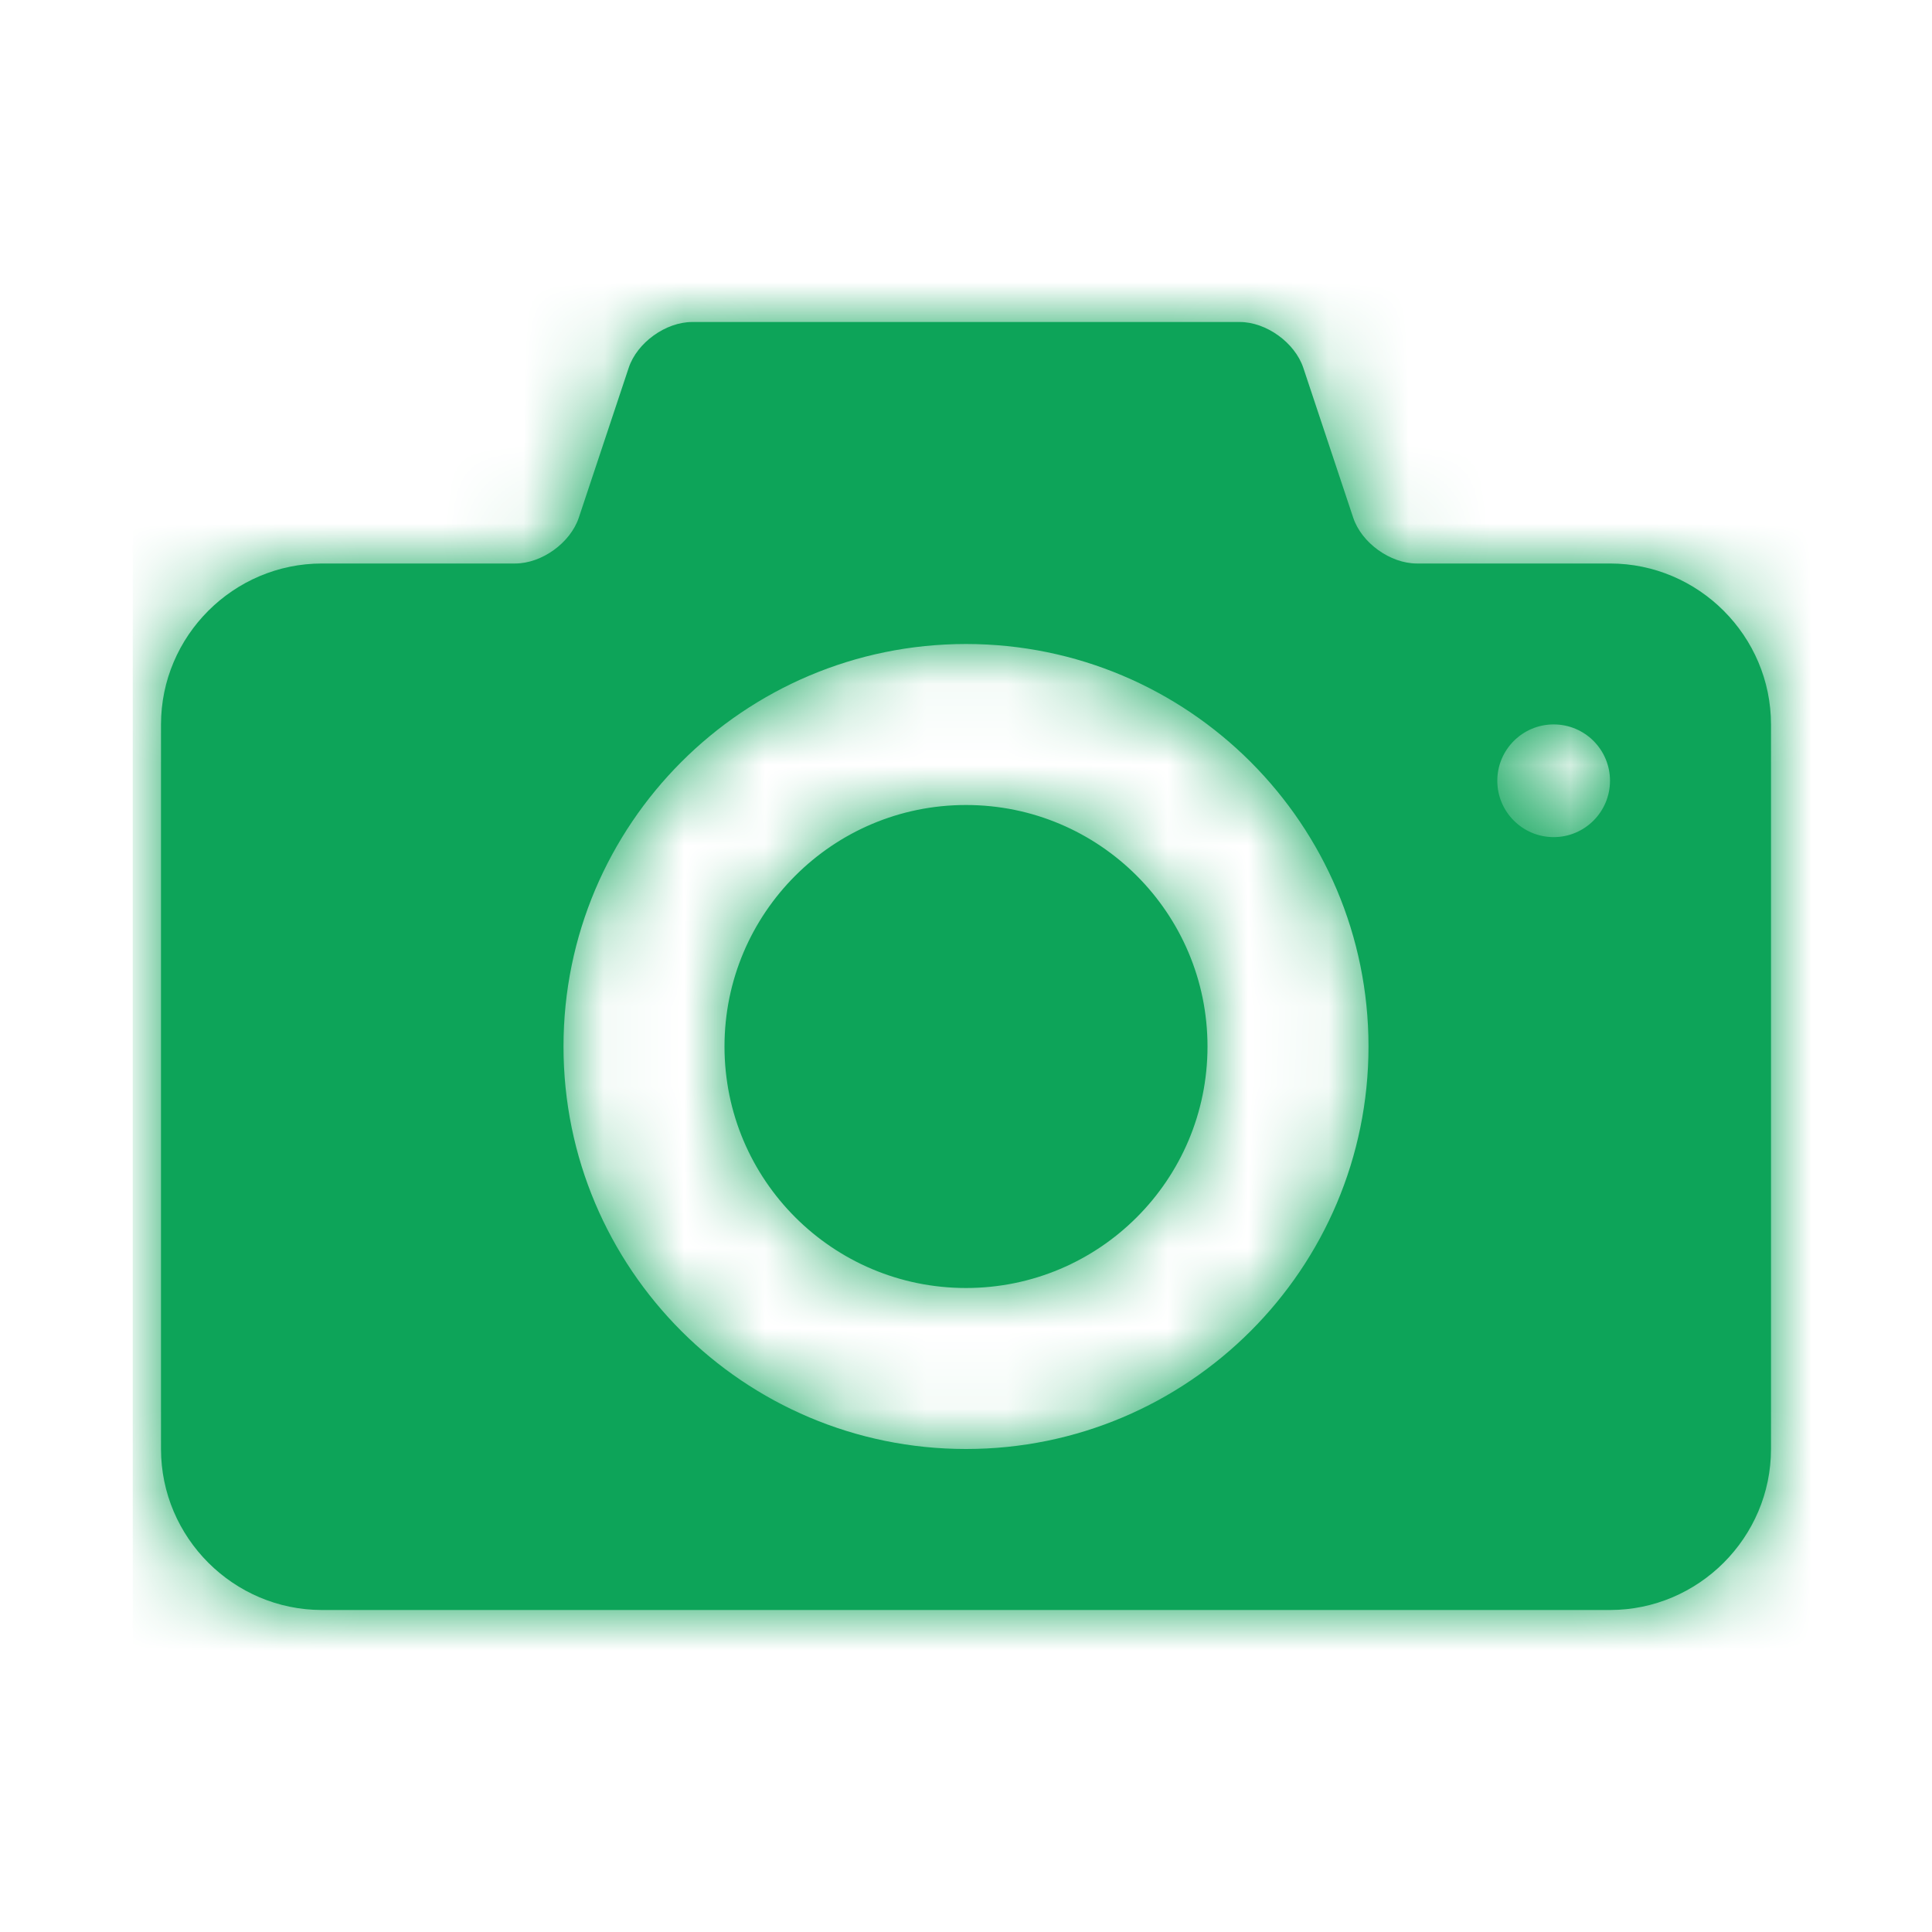 <?xml version="1.0" encoding="UTF-8"?>
<svg width="24px" height="24px" viewBox="0 0 24 24" version="1.1" xmlns="http://www.w3.org/2000/svg" xmlns:xlink="http://www.w3.org/1999/xlink">
    <!-- Generator: Sketch 52.3 (67297) - http://www.bohemiancoding.com/sketch -->
    <title>icon/gallery</title>
    <desc>Created with Sketch.</desc>
    <defs>
        <path d="M10,6 C8.343,6 7,7.344 7,9 C7,10.657 8.343,12 10,12 C11.657,12 13,10.657 13,9 C13,7.344 11.657,6 10,6 Z M18,3 L15.6,3 C15.27,3 14.914,2.744 14.81,2.431 L14.19,0.569 C14.085,0.256 13.73,2.84217094e-14 13.4,2.84217094e-14 L6.6,2.84217094e-14 C6.27,2.84217094e-14 5.914,0.256 5.81,0.569 L5.19,2.431 C5.085,2.744 4.73,3 4.4,3 L2,3 C0.9,3 0,3.9 0,5 L0,14 C0,15.1 0.9,16 2,16 L18,16 C19.1,16 20,15.1 20,14 L20,5 C20,3.9 19.1,3 18,3 Z M10,14 C7.239,14 5,11.761 5,9 C5,6.239 7.239,4 10,4 C12.761,4 15,6.239 15,9 C15,11.761 12.761,14 10,14 Z M17.3,6.399 C16.914,6.399 16.6,6.085 16.6,5.699 C16.6,5.312 16.914,4.999 17.3,4.999 C17.687,4.999 18,5.312 18,5.699 C18,6.085 17.687,6.399 17.3,6.399 Z" id="path-1"></path>
    </defs>
    <g id="icon/gallery" stroke="none" stroke-width="1" fill="none" fill-rule="evenodd">
        <g id="expand" transform="translate(2, 4)">
            <mask id="mask-2" fill="white">
                <use xlink:href="#path-1"></use>
            </mask>
            <use id="Mask" fill="#0da459" xlink:href="#path-1"></use>
            <g id="colour/dark" mask="url(#mask-2)" fill="#0da459">
                <g transform="translate(-0.351, -3.053)" id="fill">
                    <rect x="0" y="0" width="21.39" height="21.39"></rect>
                </g>
            </g>
        </g>
    </g>
</svg>